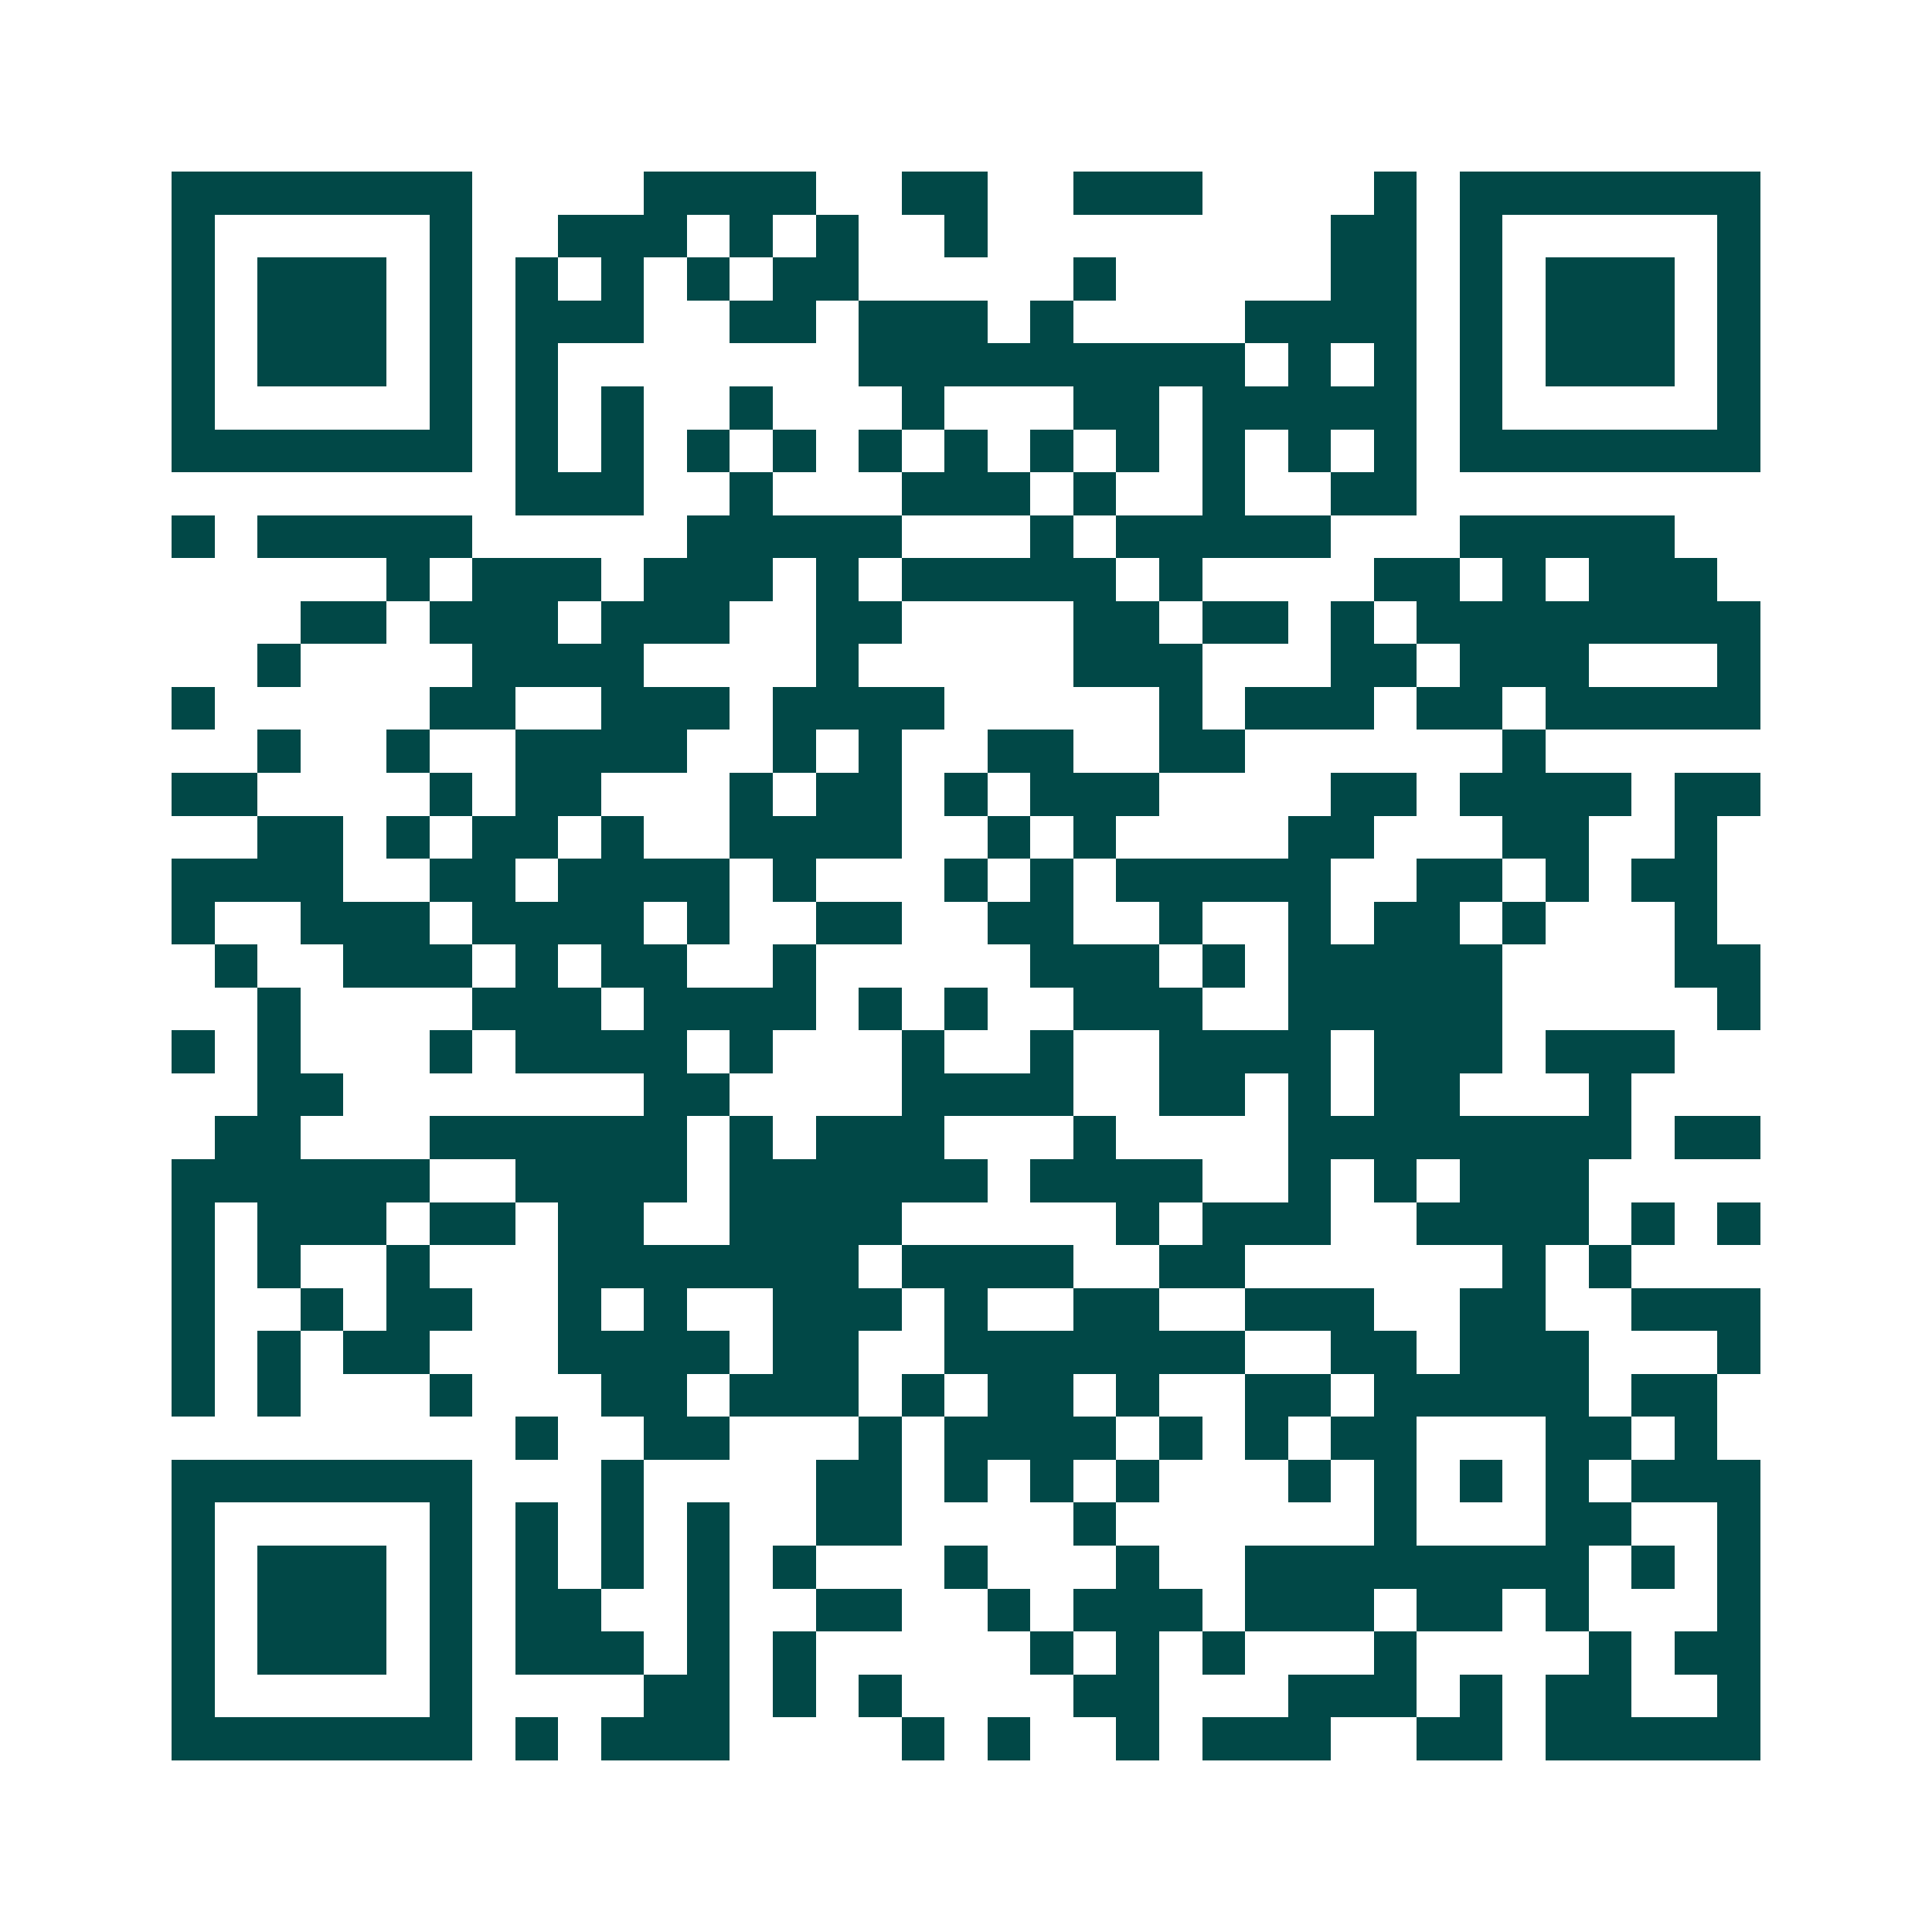 <svg xmlns="http://www.w3.org/2000/svg" width="200" height="200" viewBox="0 0 45 45" shape-rendering="crispEdges"><path fill="#ffffff" d="M0 0h45v45H0z"/><path stroke="#014847" d="M4 4.5h7m4 0h4m2 0h2m2 0h3m4 0h1m1 0h7M4 5.5h1m5 0h1m2 0h3m1 0h1m1 0h1m2 0h1m8 0h2m1 0h1m5 0h1M4 6.5h1m1 0h3m1 0h1m1 0h1m1 0h1m1 0h1m1 0h2m5 0h1m5 0h2m1 0h1m1 0h3m1 0h1M4 7.5h1m1 0h3m1 0h1m1 0h3m2 0h2m1 0h3m1 0h1m4 0h4m1 0h1m1 0h3m1 0h1M4 8.5h1m1 0h3m1 0h1m1 0h1m7 0h9m1 0h1m1 0h1m1 0h1m1 0h3m1 0h1M4 9.5h1m5 0h1m1 0h1m1 0h1m2 0h1m3 0h1m3 0h2m1 0h5m1 0h1m5 0h1M4 10.5h7m1 0h1m1 0h1m1 0h1m1 0h1m1 0h1m1 0h1m1 0h1m1 0h1m1 0h1m1 0h1m1 0h1m1 0h7M12 11.5h3m2 0h1m3 0h3m1 0h1m2 0h1m2 0h2M4 12.5h1m1 0h5m5 0h5m3 0h1m1 0h5m3 0h5M9 13.5h1m1 0h3m1 0h3m1 0h1m1 0h5m1 0h1m4 0h2m1 0h1m1 0h3M7 14.5h2m1 0h3m1 0h3m2 0h2m4 0h2m1 0h2m1 0h1m1 0h8M6 15.5h1m4 0h4m4 0h1m5 0h3m3 0h2m1 0h3m3 0h1M4 16.5h1m5 0h2m2 0h3m1 0h4m5 0h1m1 0h3m1 0h2m1 0h5M6 17.5h1m2 0h1m2 0h4m2 0h1m1 0h1m2 0h2m2 0h2m6 0h1M4 18.5h2m4 0h1m1 0h2m3 0h1m1 0h2m1 0h1m1 0h3m4 0h2m1 0h4m1 0h2M6 19.5h2m1 0h1m1 0h2m1 0h1m2 0h4m2 0h1m1 0h1m4 0h2m3 0h2m2 0h1M4 20.5h4m2 0h2m1 0h4m1 0h1m3 0h1m1 0h1m1 0h5m2 0h2m1 0h1m1 0h2M4 21.5h1m2 0h3m1 0h4m1 0h1m2 0h2m2 0h2m2 0h1m2 0h1m1 0h2m1 0h1m3 0h1M5 22.5h1m2 0h3m1 0h1m1 0h2m2 0h1m5 0h3m1 0h1m1 0h5m4 0h2M6 23.5h1m4 0h3m1 0h4m1 0h1m1 0h1m2 0h3m2 0h5m5 0h1M4 24.5h1m1 0h1m3 0h1m1 0h4m1 0h1m3 0h1m2 0h1m2 0h4m1 0h3m1 0h3M6 25.5h2m7 0h2m4 0h4m2 0h2m1 0h1m1 0h2m3 0h1M5 26.5h2m3 0h6m1 0h1m1 0h3m3 0h1m4 0h8m1 0h2M4 27.5h6m2 0h4m1 0h6m1 0h4m2 0h1m1 0h1m1 0h3M4 28.5h1m1 0h3m1 0h2m1 0h2m2 0h4m5 0h1m1 0h3m2 0h4m1 0h1m1 0h1M4 29.5h1m1 0h1m2 0h1m3 0h7m1 0h4m2 0h2m6 0h1m1 0h1M4 30.5h1m2 0h1m1 0h2m2 0h1m1 0h1m2 0h3m1 0h1m2 0h2m2 0h3m2 0h2m2 0h3M4 31.5h1m1 0h1m1 0h2m3 0h4m1 0h2m2 0h7m2 0h2m1 0h3m3 0h1M4 32.5h1m1 0h1m3 0h1m3 0h2m1 0h3m1 0h1m1 0h2m1 0h1m2 0h2m1 0h5m1 0h2M12 33.5h1m2 0h2m3 0h1m1 0h4m1 0h1m1 0h1m1 0h2m3 0h2m1 0h1M4 34.5h7m3 0h1m4 0h2m1 0h1m1 0h1m1 0h1m3 0h1m1 0h1m1 0h1m1 0h1m1 0h3M4 35.5h1m5 0h1m1 0h1m1 0h1m1 0h1m2 0h2m4 0h1m6 0h1m3 0h2m2 0h1M4 36.5h1m1 0h3m1 0h1m1 0h1m1 0h1m1 0h1m1 0h1m3 0h1m3 0h1m2 0h8m1 0h1m1 0h1M4 37.5h1m1 0h3m1 0h1m1 0h2m2 0h1m2 0h2m2 0h1m1 0h3m1 0h3m1 0h2m1 0h1m3 0h1M4 38.5h1m1 0h3m1 0h1m1 0h3m1 0h1m1 0h1m5 0h1m1 0h1m1 0h1m3 0h1m4 0h1m1 0h2M4 39.5h1m5 0h1m4 0h2m1 0h1m1 0h1m4 0h2m3 0h3m1 0h1m1 0h2m2 0h1M4 40.5h7m1 0h1m1 0h3m4 0h1m1 0h1m2 0h1m1 0h3m2 0h2m1 0h5"/></svg>

